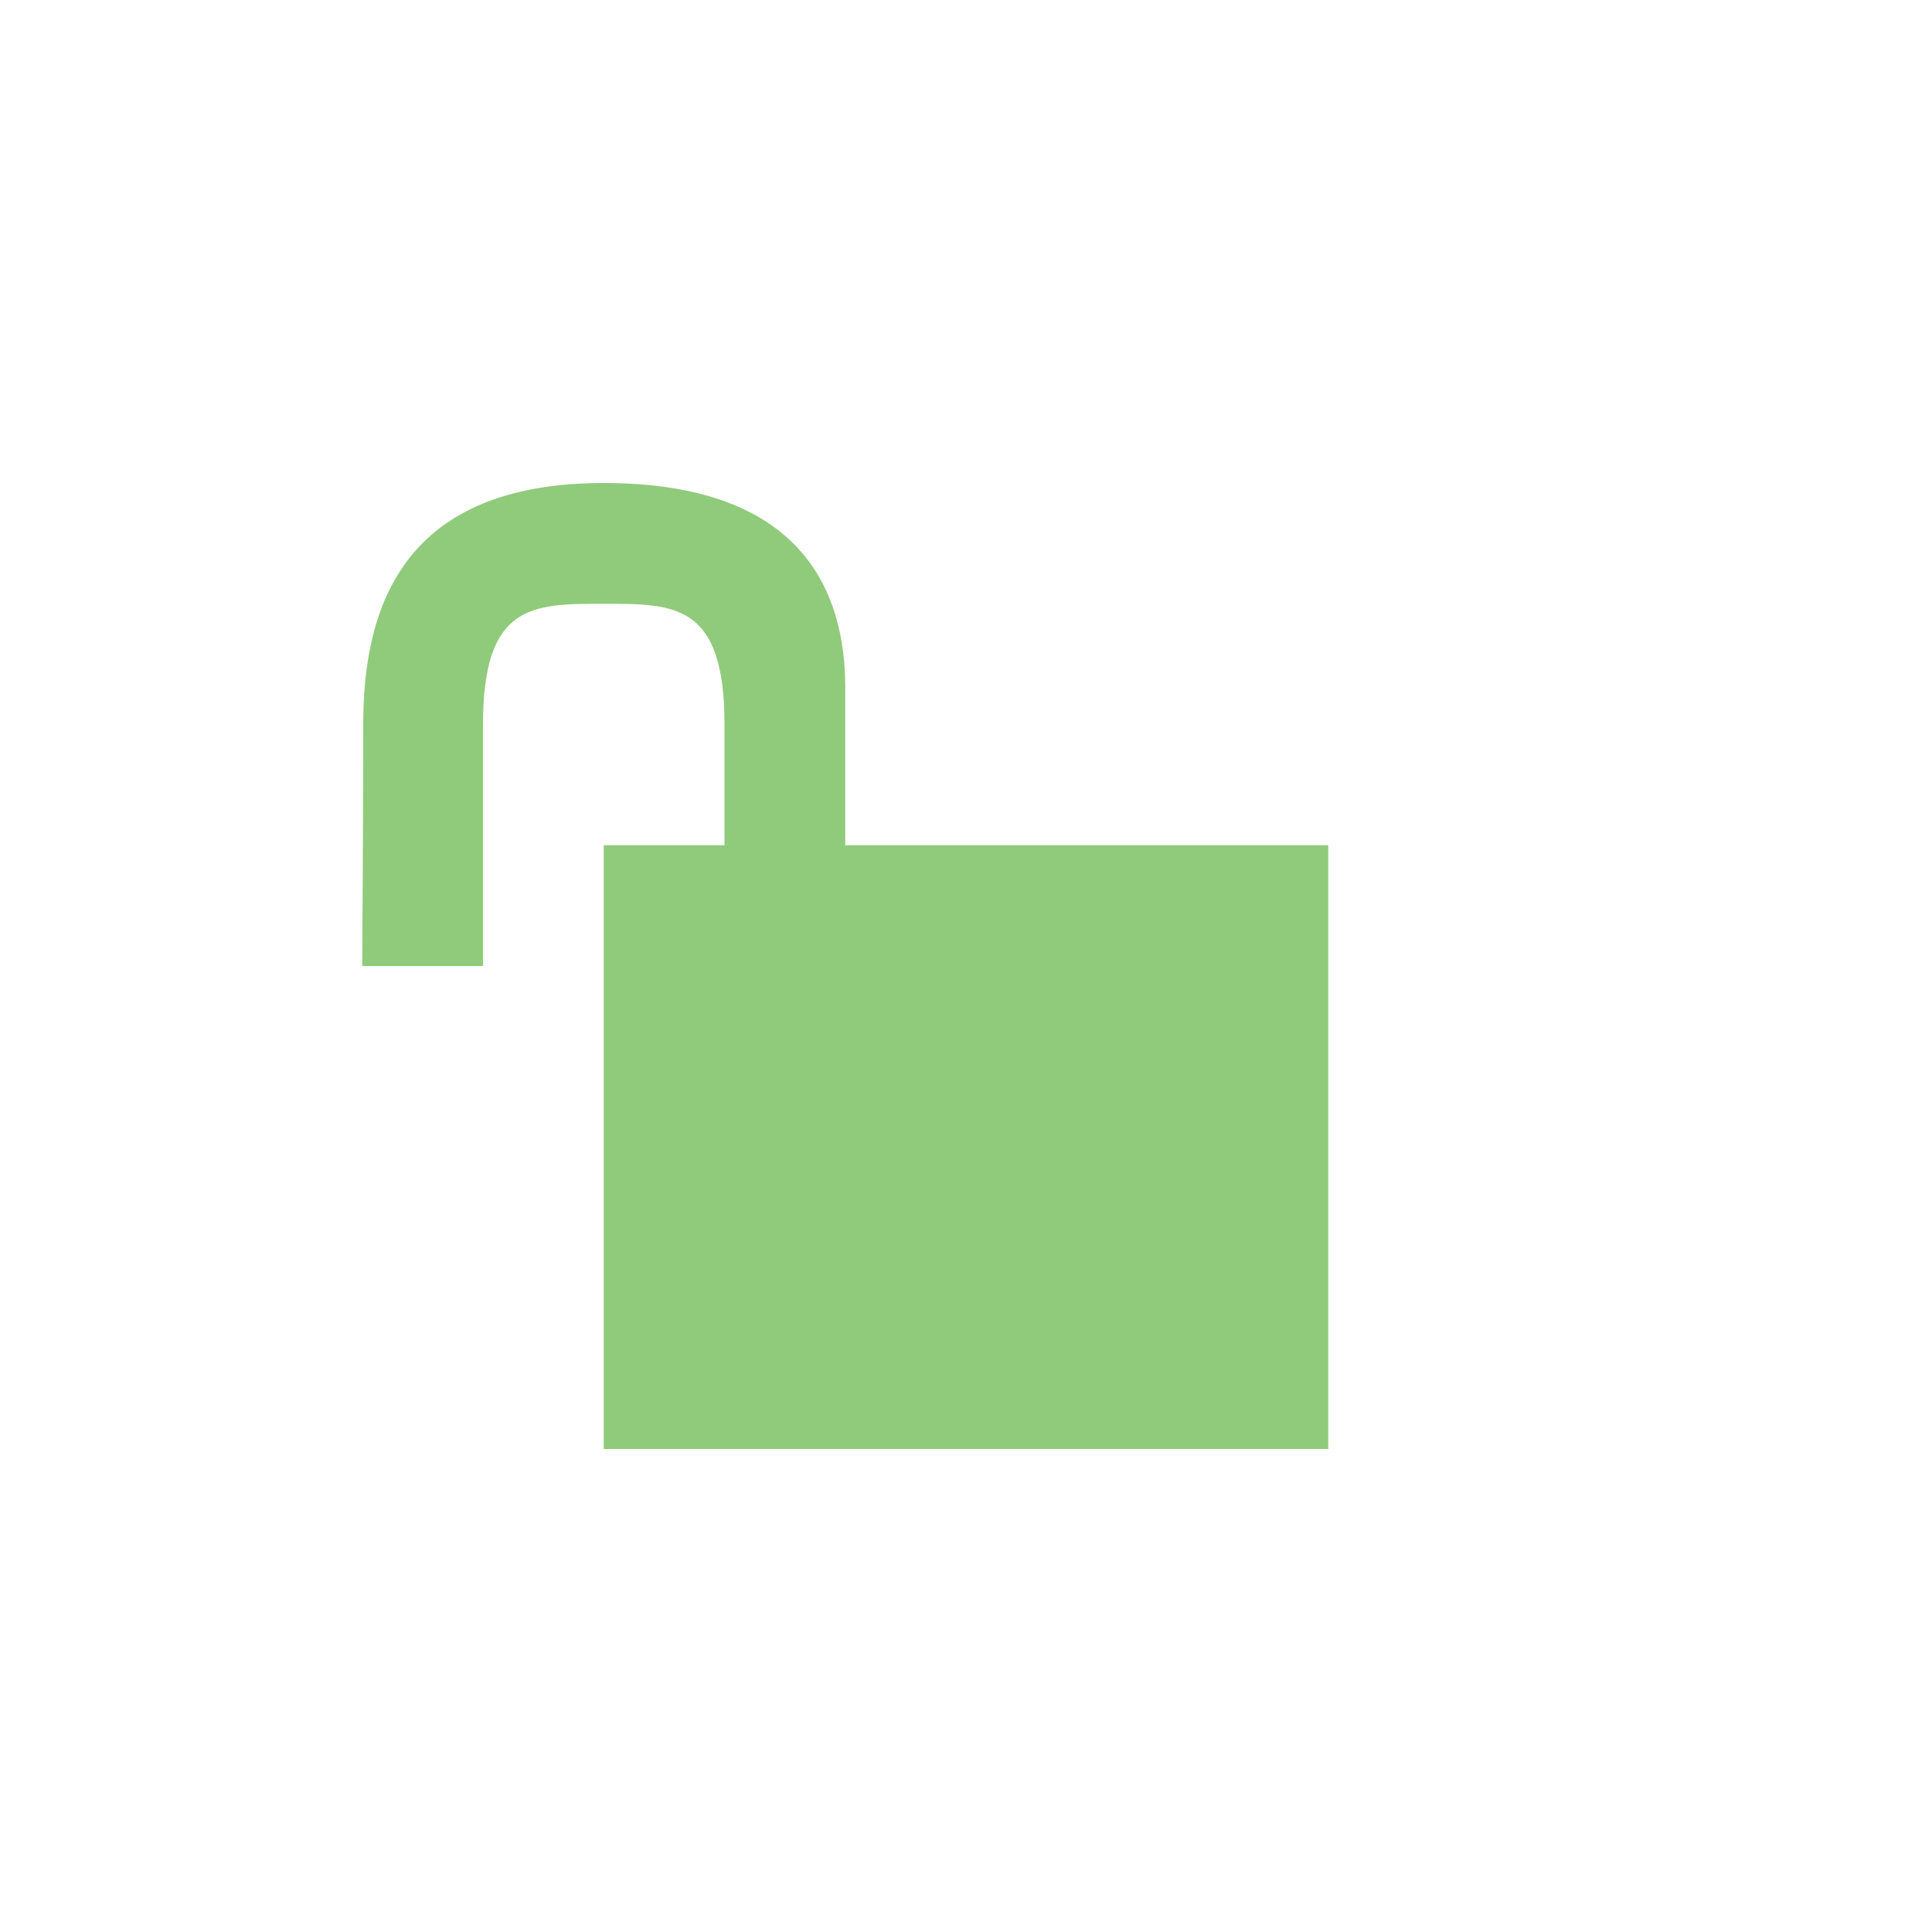<svg xmlns="http://www.w3.org/2000/svg" width="16" height="16" viewBox="0 0 16 16">
  <path fill="#62B543" fill-opacity=".7" fill-rule="evenodd" d="M7,7 C7,6.455 7,6.019 7,5.693 C7,4.901 6.644,4 5,4 C3.356,4 3.008,5 3.008,6 C3.008,7 3,7.685 3,8 L4,8 L4,6 C4,5 4.408,5 5,5 C5.592,5 6,5 6,6 L6,7 L5,7 L5,12 L11,12 L11,7 L7,7 Z"/>
</svg>
